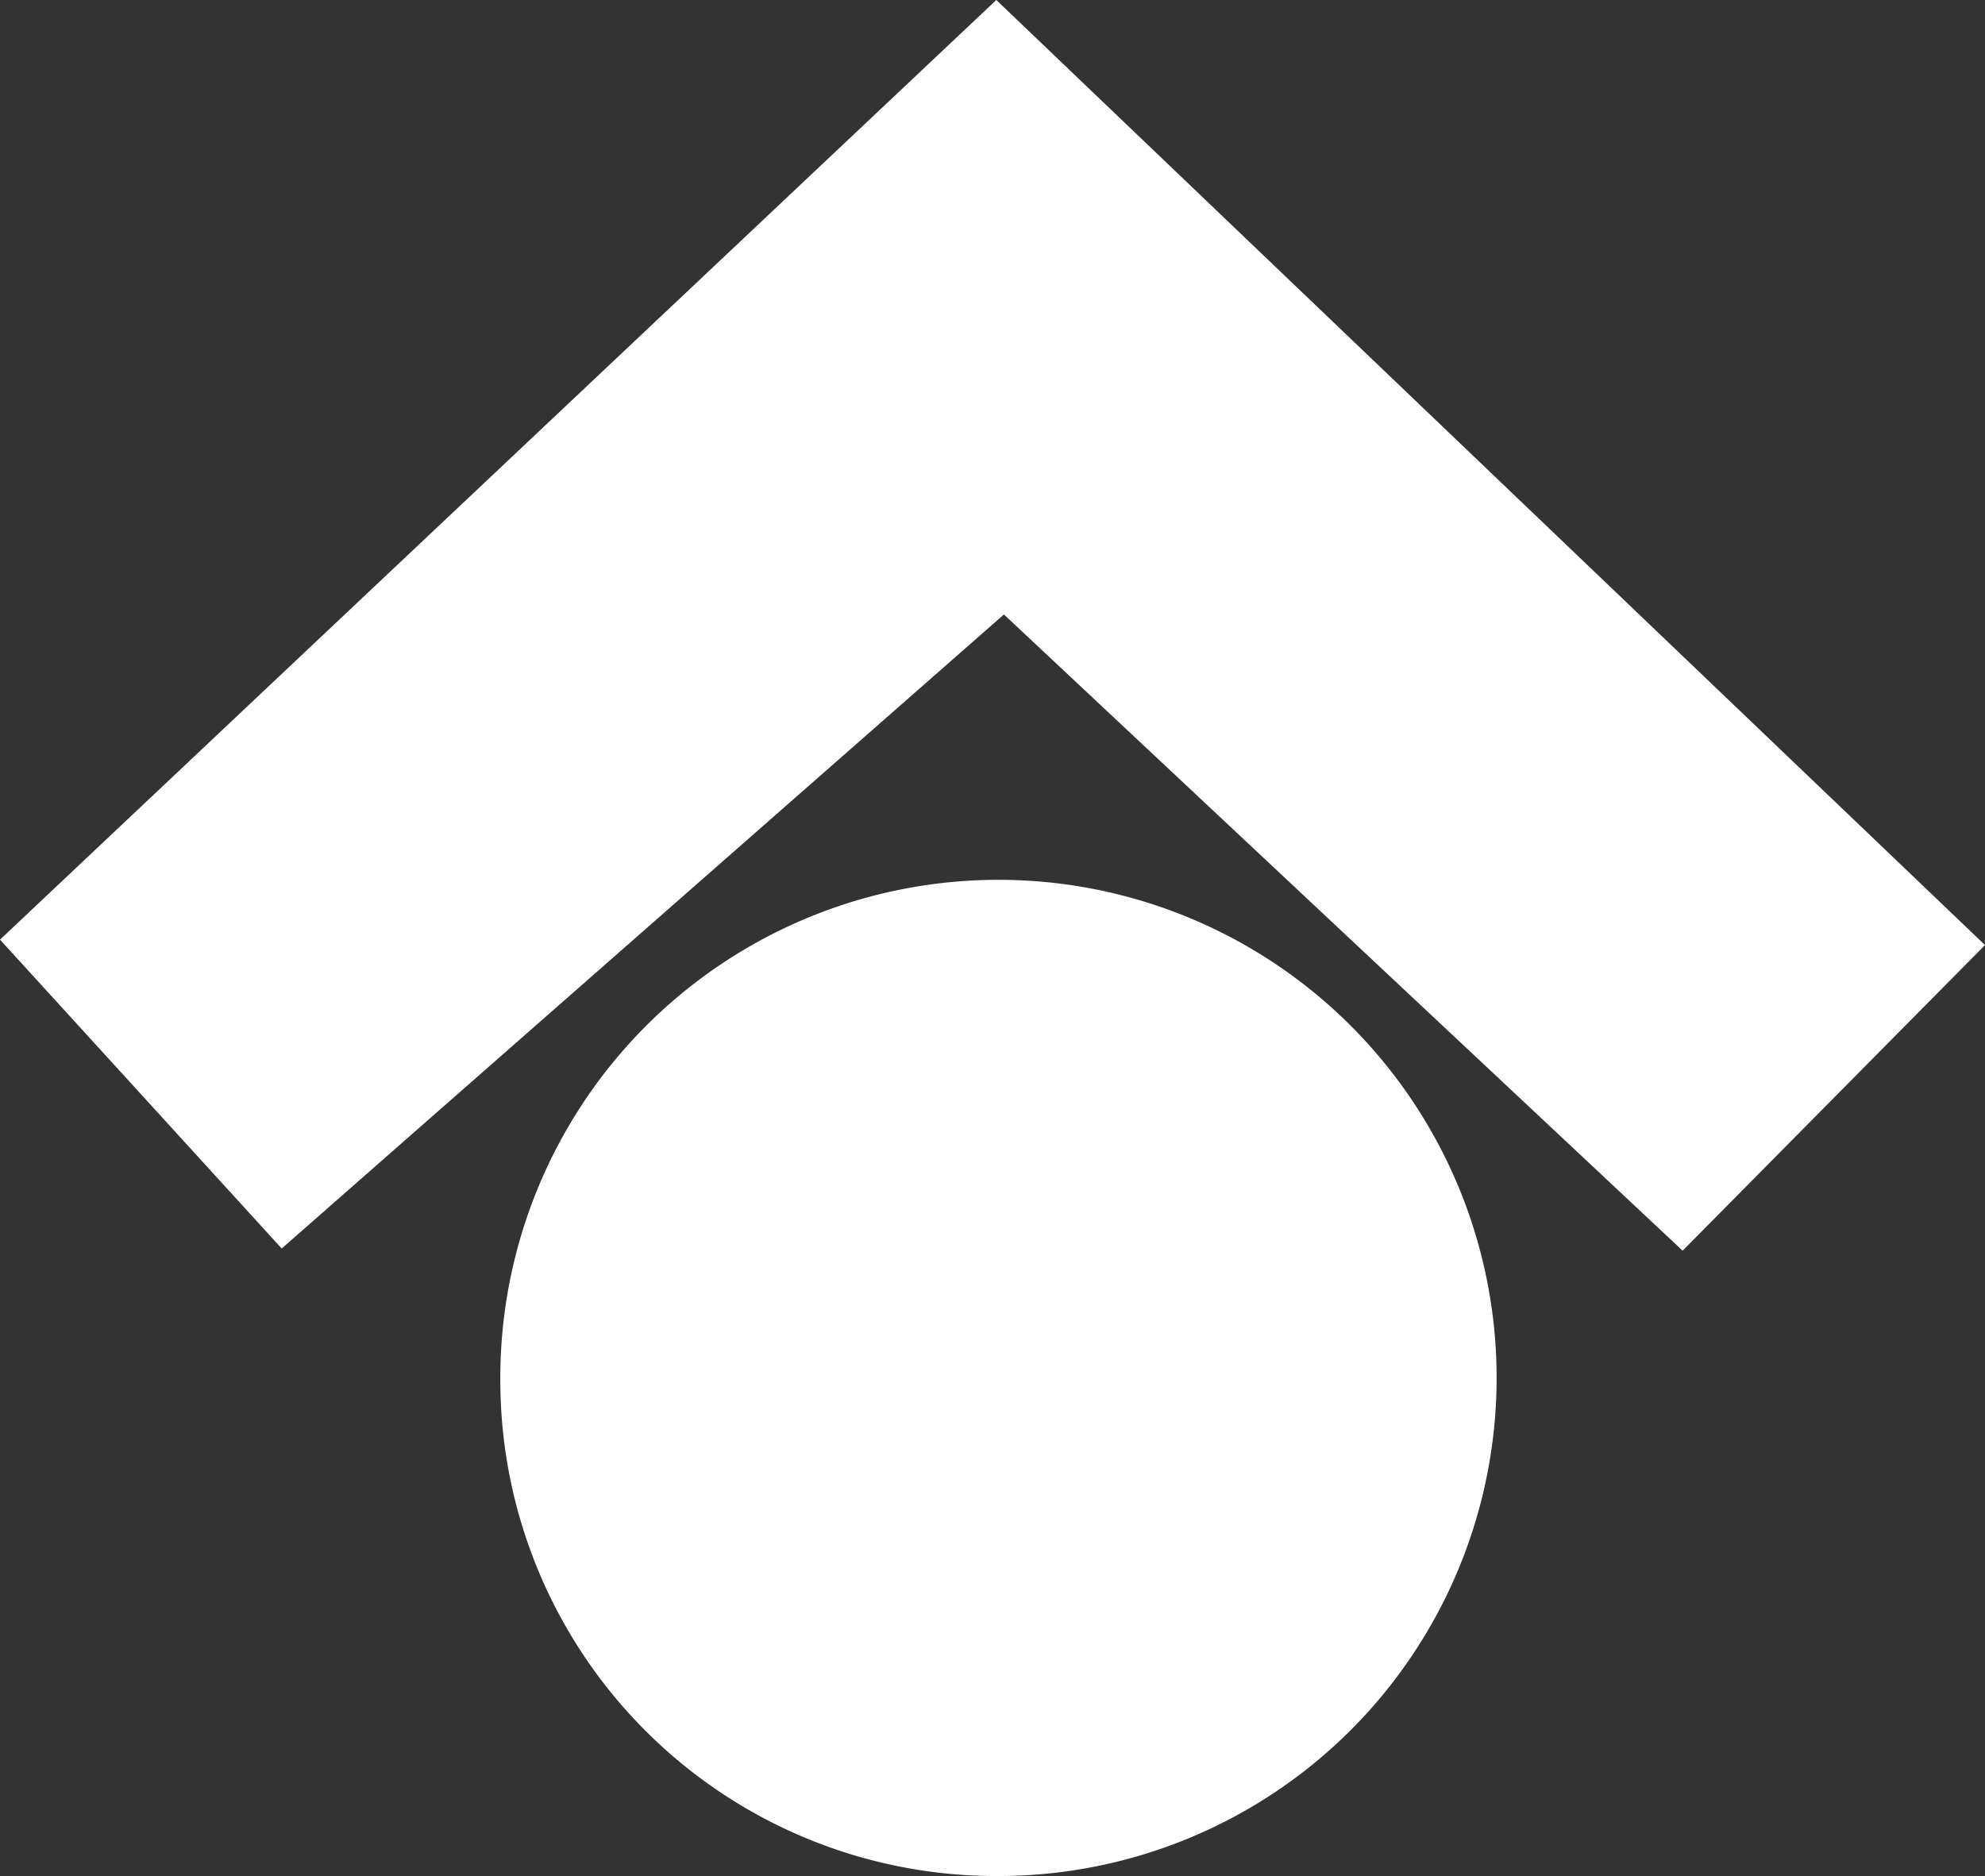 <svg id="Livello_1" data-name="Livello 1" xmlns="http://www.w3.org/2000/svg" viewBox="0 0 182.5 172.5"><rect x="0" y="0" width="182.5" height="172.5" fill="#333333" stroke="none"/><defs><style>.cls-1{fill:#fff;}</style></defs><title>marchio</title><path class="cls-1" d="M46,127.1a45.8,45.8,0,1,1,45.8,45.4A45.58,45.58,0,0,1,46,127.1Z"/><polygon class="cls-1" points="0 86.4 25.9 114.8 92.3 56.5 154.7 115 182.5 86.9 91.6 0 0 86.4"/></svg>